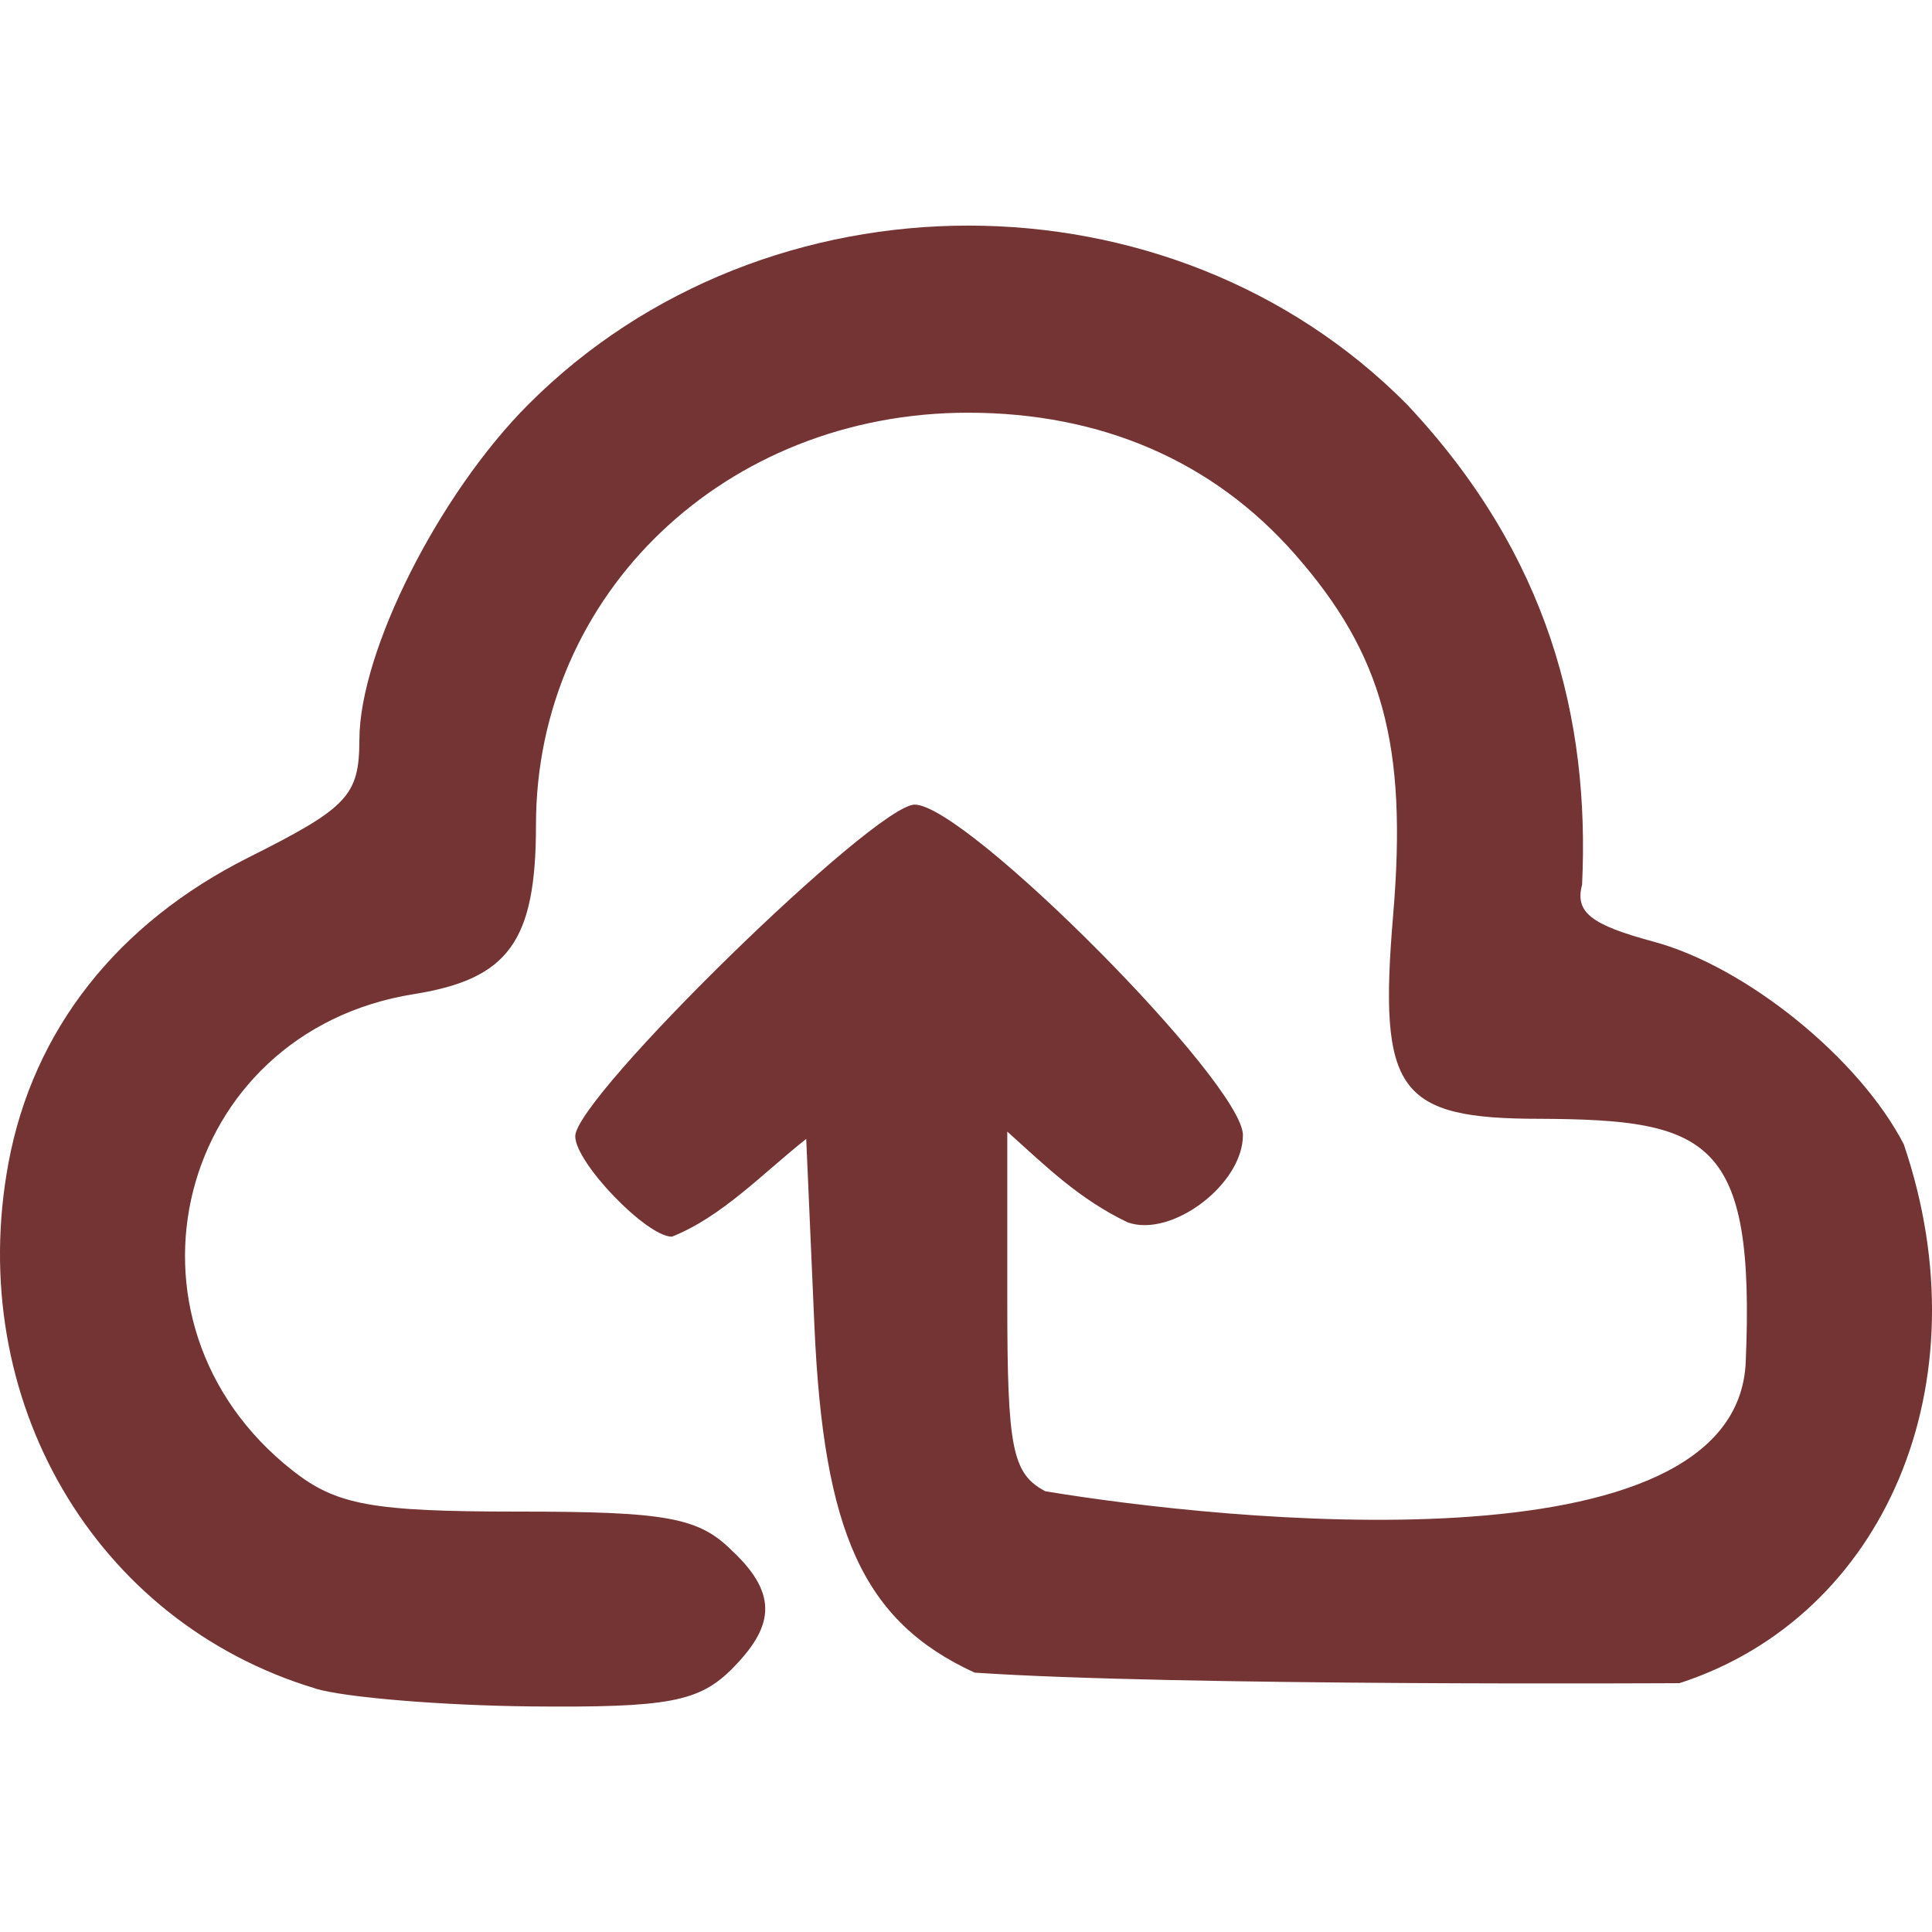 <?xml version="1.0" encoding="UTF-8"?>
<svg xmlns="http://www.w3.org/2000/svg" width="32" height="32" viewBox="0 0 128 128">
  <path d="M20.89 111.864C6.275 107.464-2.344 92.705.56 77.055 2.195 68.25 7.756 61.175 16.484 56.8c6.576-3.297 7.316-4.085 7.327-7.806.018-5.857 5.268-16.268 11.2-22.207C50.785 11 77.57 11 93.207 26.786c9.4 9.987 12.133 20.846 11.61 31.824-.478 1.827.558 2.652 4.74 3.778 6.126 1.65 13.626 7.723 16.572 13.42 5.404 15.884-1.3 31.308-14.857 35.706 0 0-33.343.206-46.7-.698-7.393-3.396-10.016-9.285-10.618-23.03l-.54-12.33c-2.83 2.234-5.585 5.166-8.898 6.477-1.685 0-6.405-4.904-6.405-6.655 0-2.575 19.854-21.97 22.49-21.97 3.417 0 21.746 18.457 21.746 21.897 0 3.25-4.7 6.812-7.63 5.783-3.217-1.545-5.35-3.647-7.982-6.016v11.24c0 9.78.327 11.415 2.517 12.587 11.72 1.948 45.812 5.542 46.408-8.57.624-14.782-2.414-16.05-13.603-16.105-9.454 0-10.747-1.79-9.756-13.514.95-11.25-.683-17.255-6.502-23.882-5.423-6.177-12.83-9.385-21.666-9.385-16.063 0-28.623 11.983-28.623 27.31 0 7.71-1.802 10.206-8.1 11.212-15.706 2.51-20.58 21.688-8.023 31.565 2.913 2.29 5.262 2.717 14.988 2.717 9.8 0 11.925.39 14.136 2.602 3.203 2.995 2.615 5.15 0 7.806-2.204 2.204-4.245 2.585-13.336 2.5-5.904-.062-12.336-.594-14.293-1.184z" fill="#743434"></path>
</svg>
